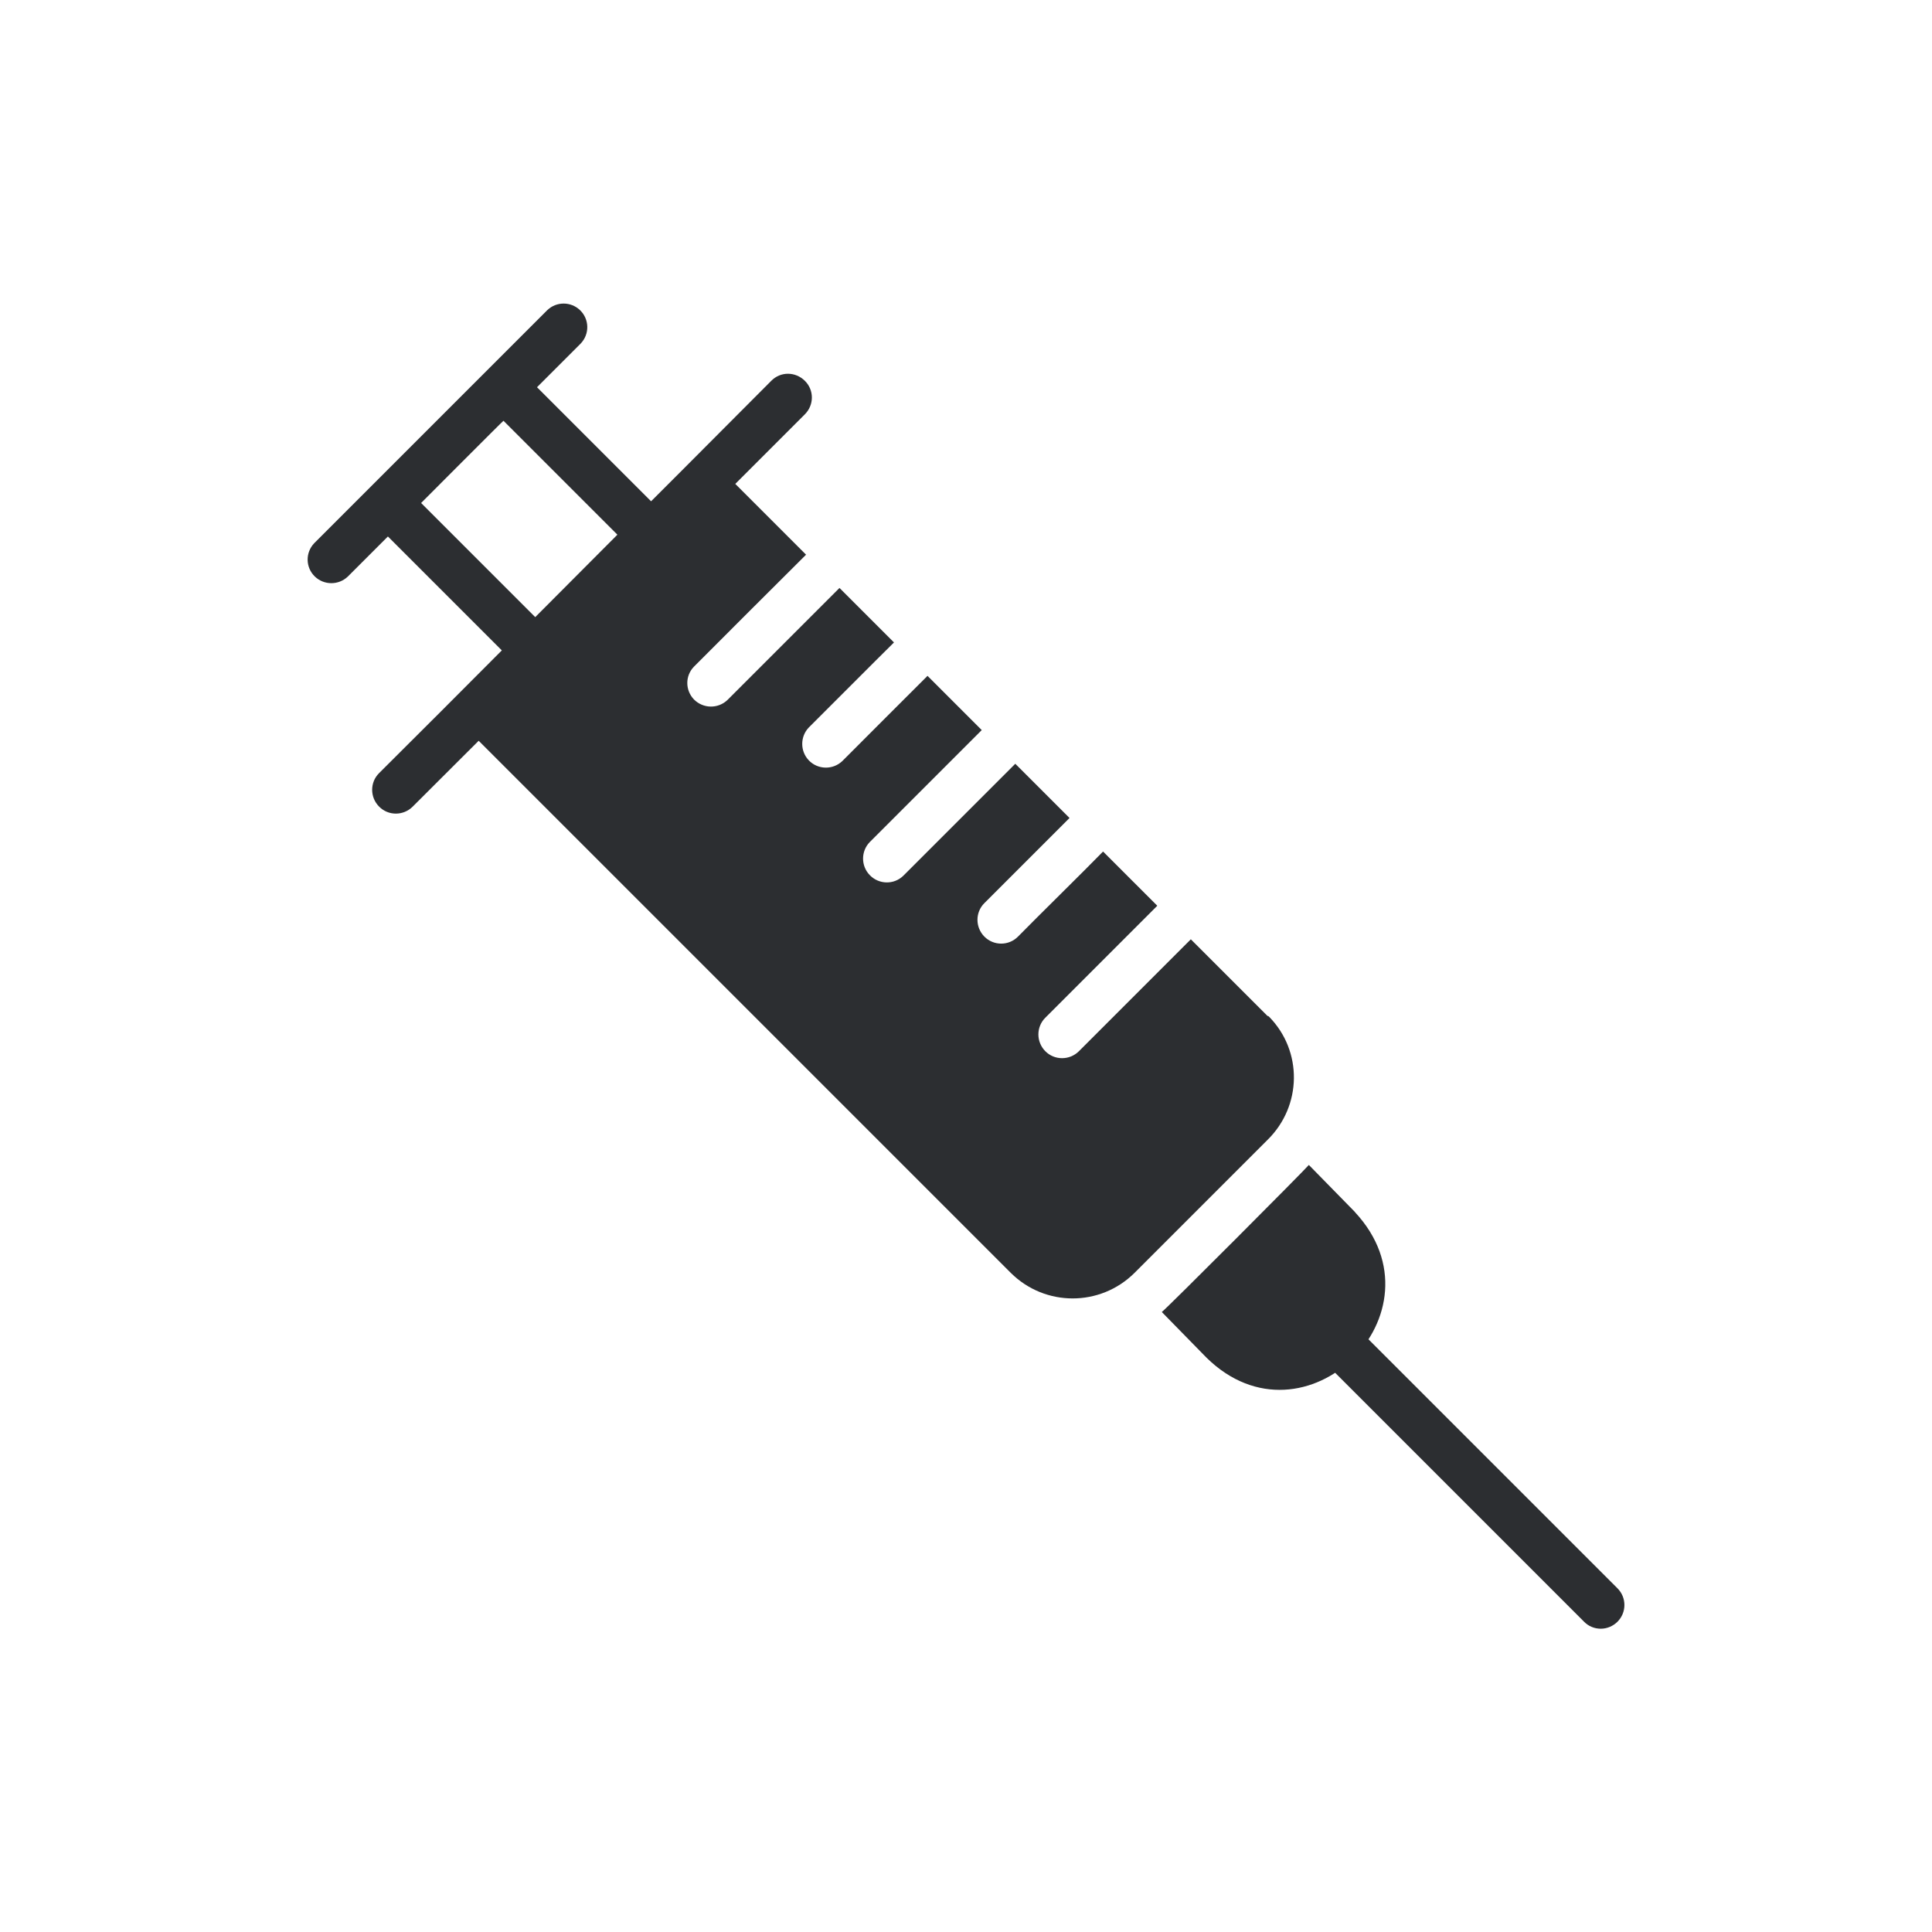 <?xml version="1.0" encoding="UTF-8"?>
<svg id="_レイヤー_2" data-name="レイヤー 2" xmlns="http://www.w3.org/2000/svg" xmlns:xlink="http://www.w3.org/1999/xlink" viewBox="0 0 141.1 141.1">
  <defs>
    <style>
      .cls-1 {
        fill: none;
      }

      .cls-2 {
        fill: #2c2e31;
      }

      .cls-3 {
        clip-path: url(#clippath);
      }
    </style>
    <clipPath id="clippath">
      <rect class="cls-1" width="141.1" height="141.1"/>
    </clipPath>
  </defs>
  <g id="_レイヤー_1-2" data-name="レイヤー 1">
    <g class="cls-3">
      <g>
        <path class="cls-2" d="M116.91,118.95c-.46,0-.9-.18-1.22-.51l-19.22-19.22c-.68-.68-.68-1.77,0-2.44s1.77-.68,2.44,0h0l19.22,19.22c.68.68.67,1.77,0,2.44-.32.32-.76.51-1.22.51h0Z"/>
        <path class="cls-2" d="M92.57,74.2l-5.6-5.6c-1.58,1.58-6.52,6.52-8.18,8.18-.68.67-1.78.67-2.45-.01-.67-.68-.67-1.77,0-2.44,1.68-1.68,6.57-6.57,8.18-8.18l-3.96-3.96c-1.42,1.46-4.77,4.74-6.22,6.22-.68.68-1.78.67-2.45-.01-.67-.68-.67-1.77,0-2.44l6.22-6.22-3.96-3.96-8.18,8.18c-.69.67-1.79.64-2.45-.05-.65-.67-.65-1.74,0-2.41,1.68-1.68,6.57-6.57,8.18-8.18l-3.96-3.96c-1.44,1.44-4.76,4.75-6.22,6.22-.69.66-1.79.64-2.45-.05-.64-.67-.64-1.73,0-2.4,1.48-1.47,4.76-4.77,6.22-6.21l-3.98-3.98c-1.58,1.58-6.52,6.52-8.18,8.18-.69.66-1.78.64-2.45-.04-.64-.67-.65-1.72,0-2.39,1.68-1.68,6.57-6.58,8.19-8.18l-5.17-5.17,5.08-5.08c.68-.68.69-1.77,0-2.45s-1.77-.69-2.45,0c0,0,0,0,0,0l-6.29,6.31-2.49,2.49-8.33-8.33,3.19-3.19c.66-.69.64-1.78-.05-2.44-.67-.64-1.72-.64-2.39,0l-17.02,17.02c-.66.69-.64,1.78.05,2.44.67.64,1.73.64,2.4,0l2.93-2.93,8.32,8.32c-1.89,1.91-6.99,7-8.96,8.96-.68.67-.68,1.77,0,2.45.67.68,1.77.68,2.45,0h0l4.82-4.81,38.86,38.86c2.5,2.49,6.54,2.49,9.04,0l9.72-9.72c2.51-2.47,2.57-6.48.1-8.99-.03-.03-.05-.05-.1-.05ZM30.76,36.73s6.01-6.03,6.01-6l8.32,8.32-6,6.02-8.33-8.33Z"/>
        <path class="cls-2" d="M98.96,88.52l-3.37-3.44c-.35.42-10.42,10.52-10.74,10.74l3.27,3.34c7.16,7.03,17.67-3.29,10.84-10.63Z"/>
      </g>
    </g>
  </g>
</svg>